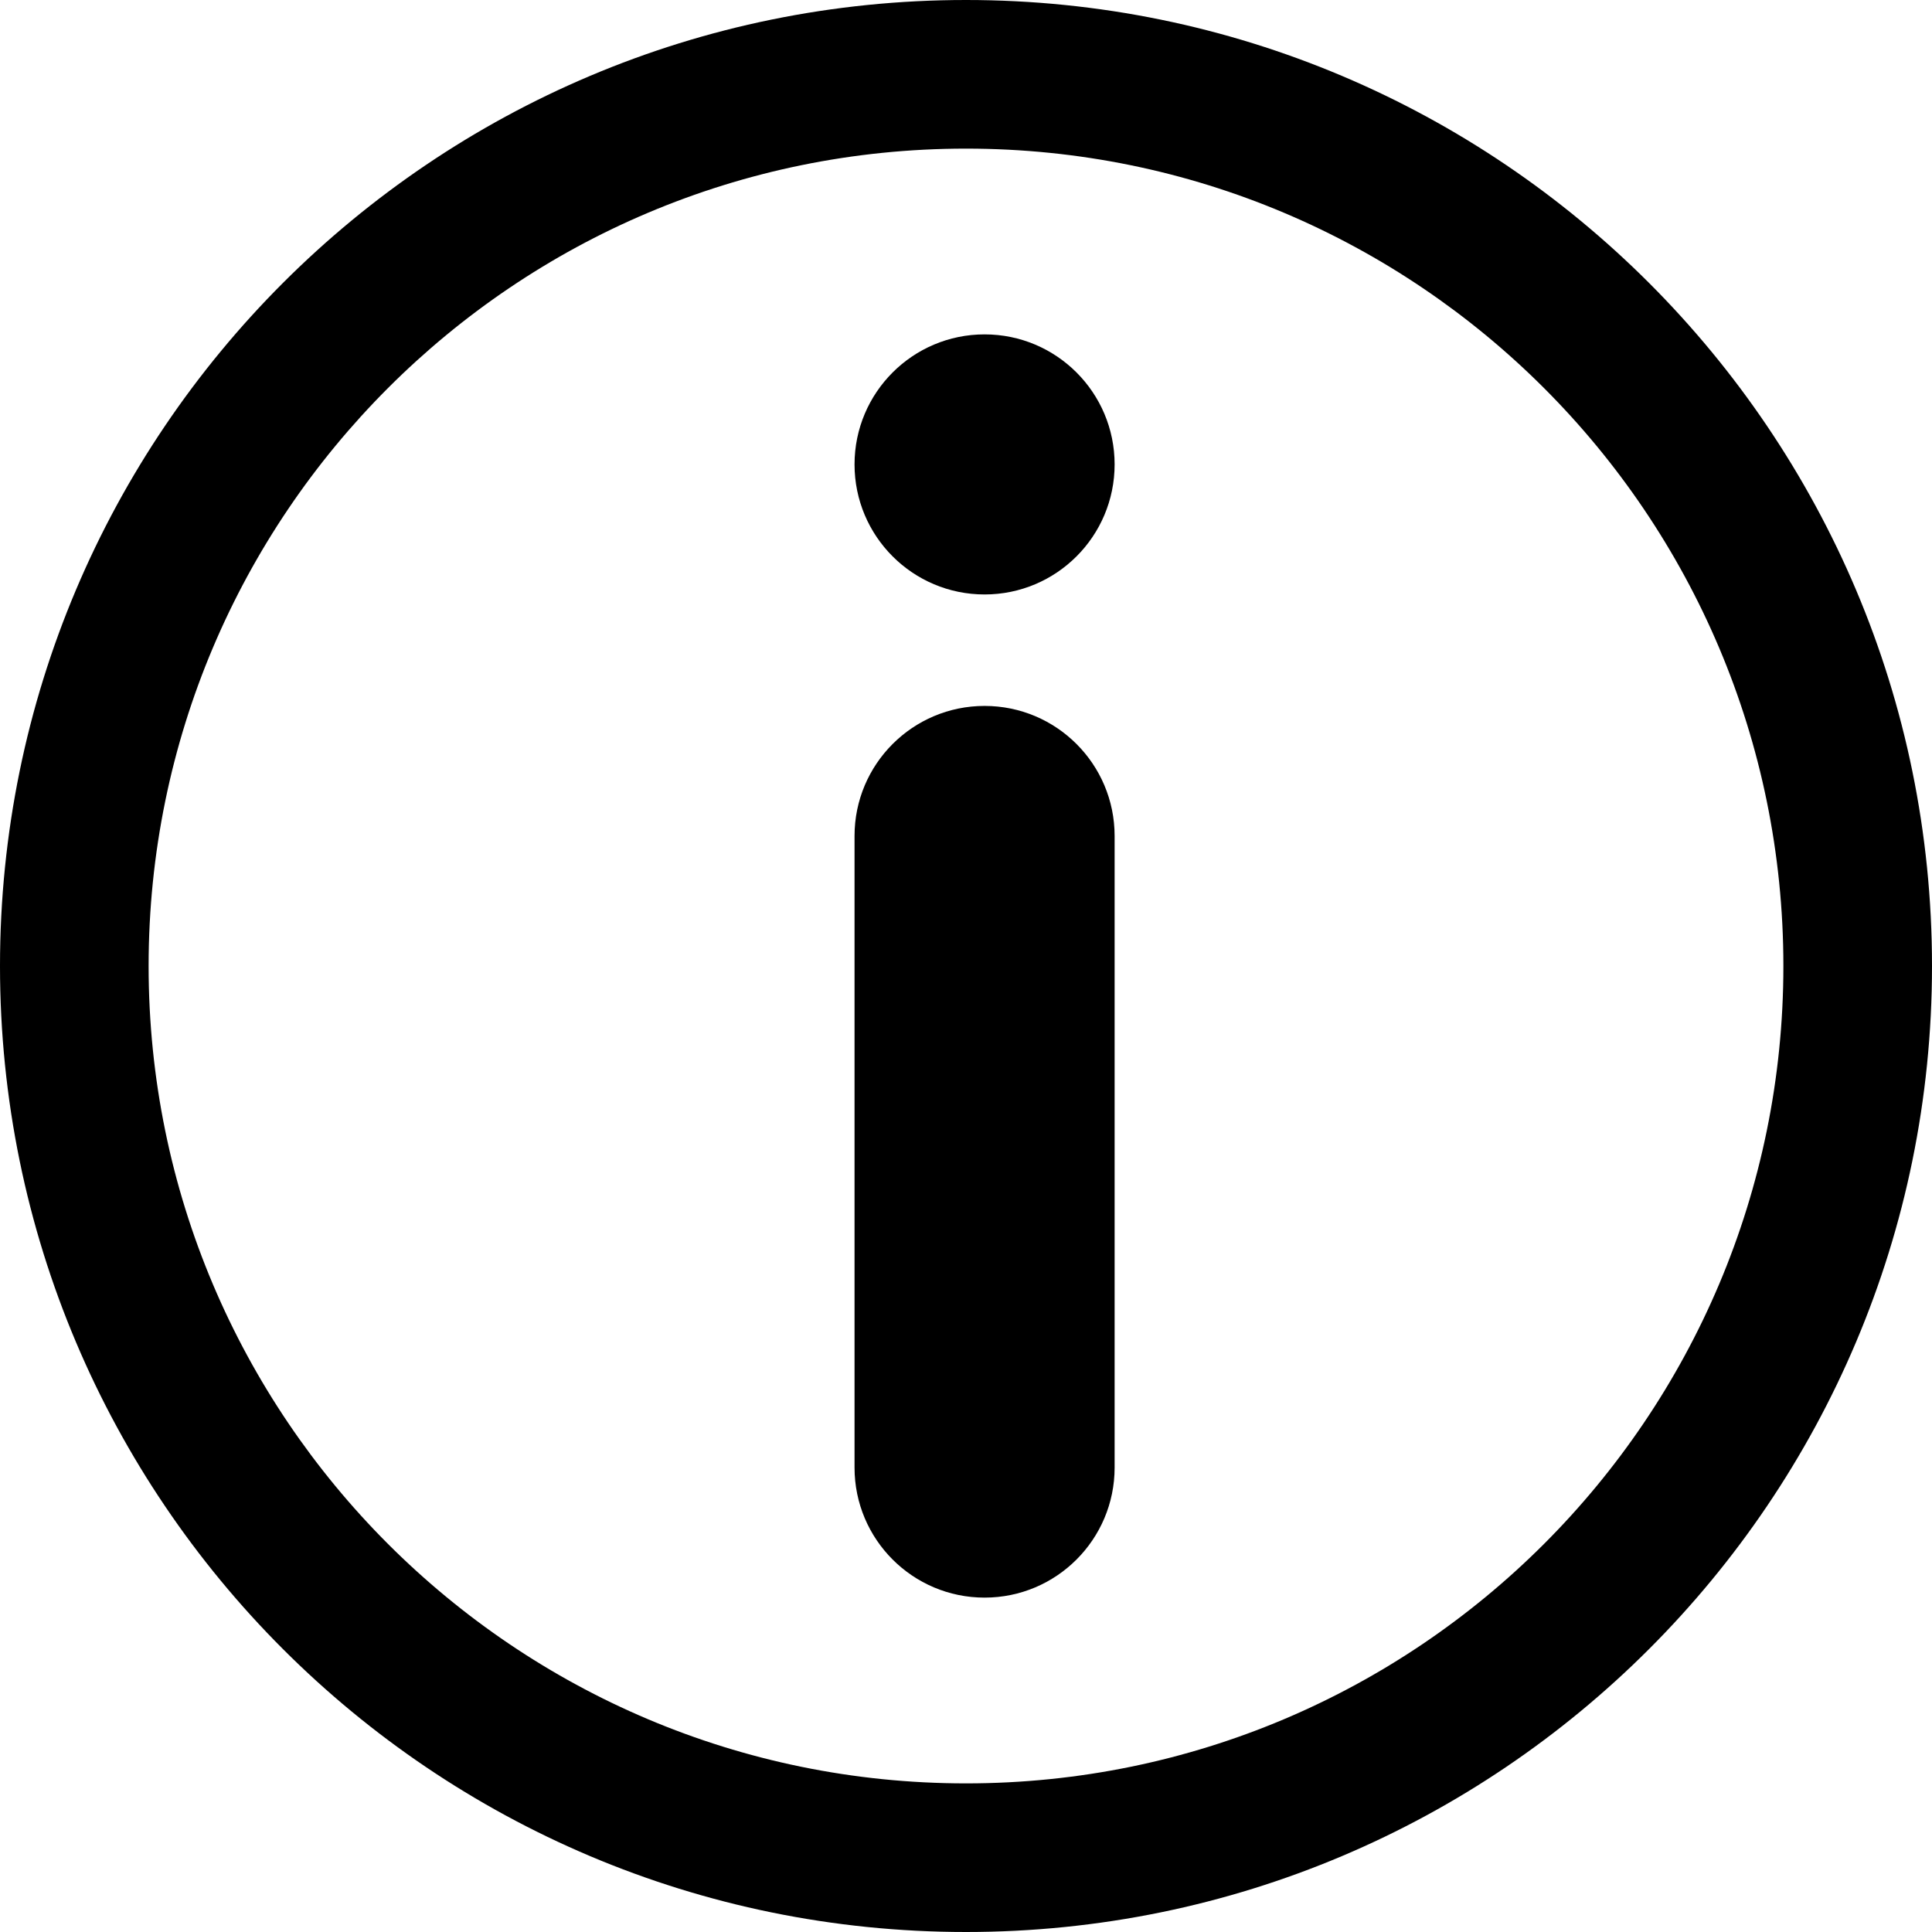 <svg width="52" height="52" viewBox="0 0 52 52" fill="none" xmlns="http://www.w3.org/2000/svg">
<path fill-rule="evenodd" clip-rule="evenodd" d="M26 48C38.15 48 48 38.15 48 26C48 13.85 38.15 4 26 4C13.85 4 4 13.85 4 26C4 38.15 13.85 48 26 48ZM26 52C40.359 52 52 40.359 52 26C52 11.641 40.359 0 26 0C11.641 0 0 11.641 0 26C0 40.359 11.641 52 26 52Z" fill="black"/>
<path d="M30 12.5C30 14.433 28.433 16 26.5 16C24.567 16 23 14.433 23 12.5C23 10.567 24.567 9 26.5 9C28.433 9 30 10.567 30 12.5Z" fill="black"/>
<path d="M23 22.5C23 20.567 24.567 19 26.5 19C28.433 19 30 20.567 30 22.5V39.5C30 41.433 28.433 43 26.5 43C24.567 43 23 41.433 23 39.5V22.5Z" fill="black"/>
</svg>
